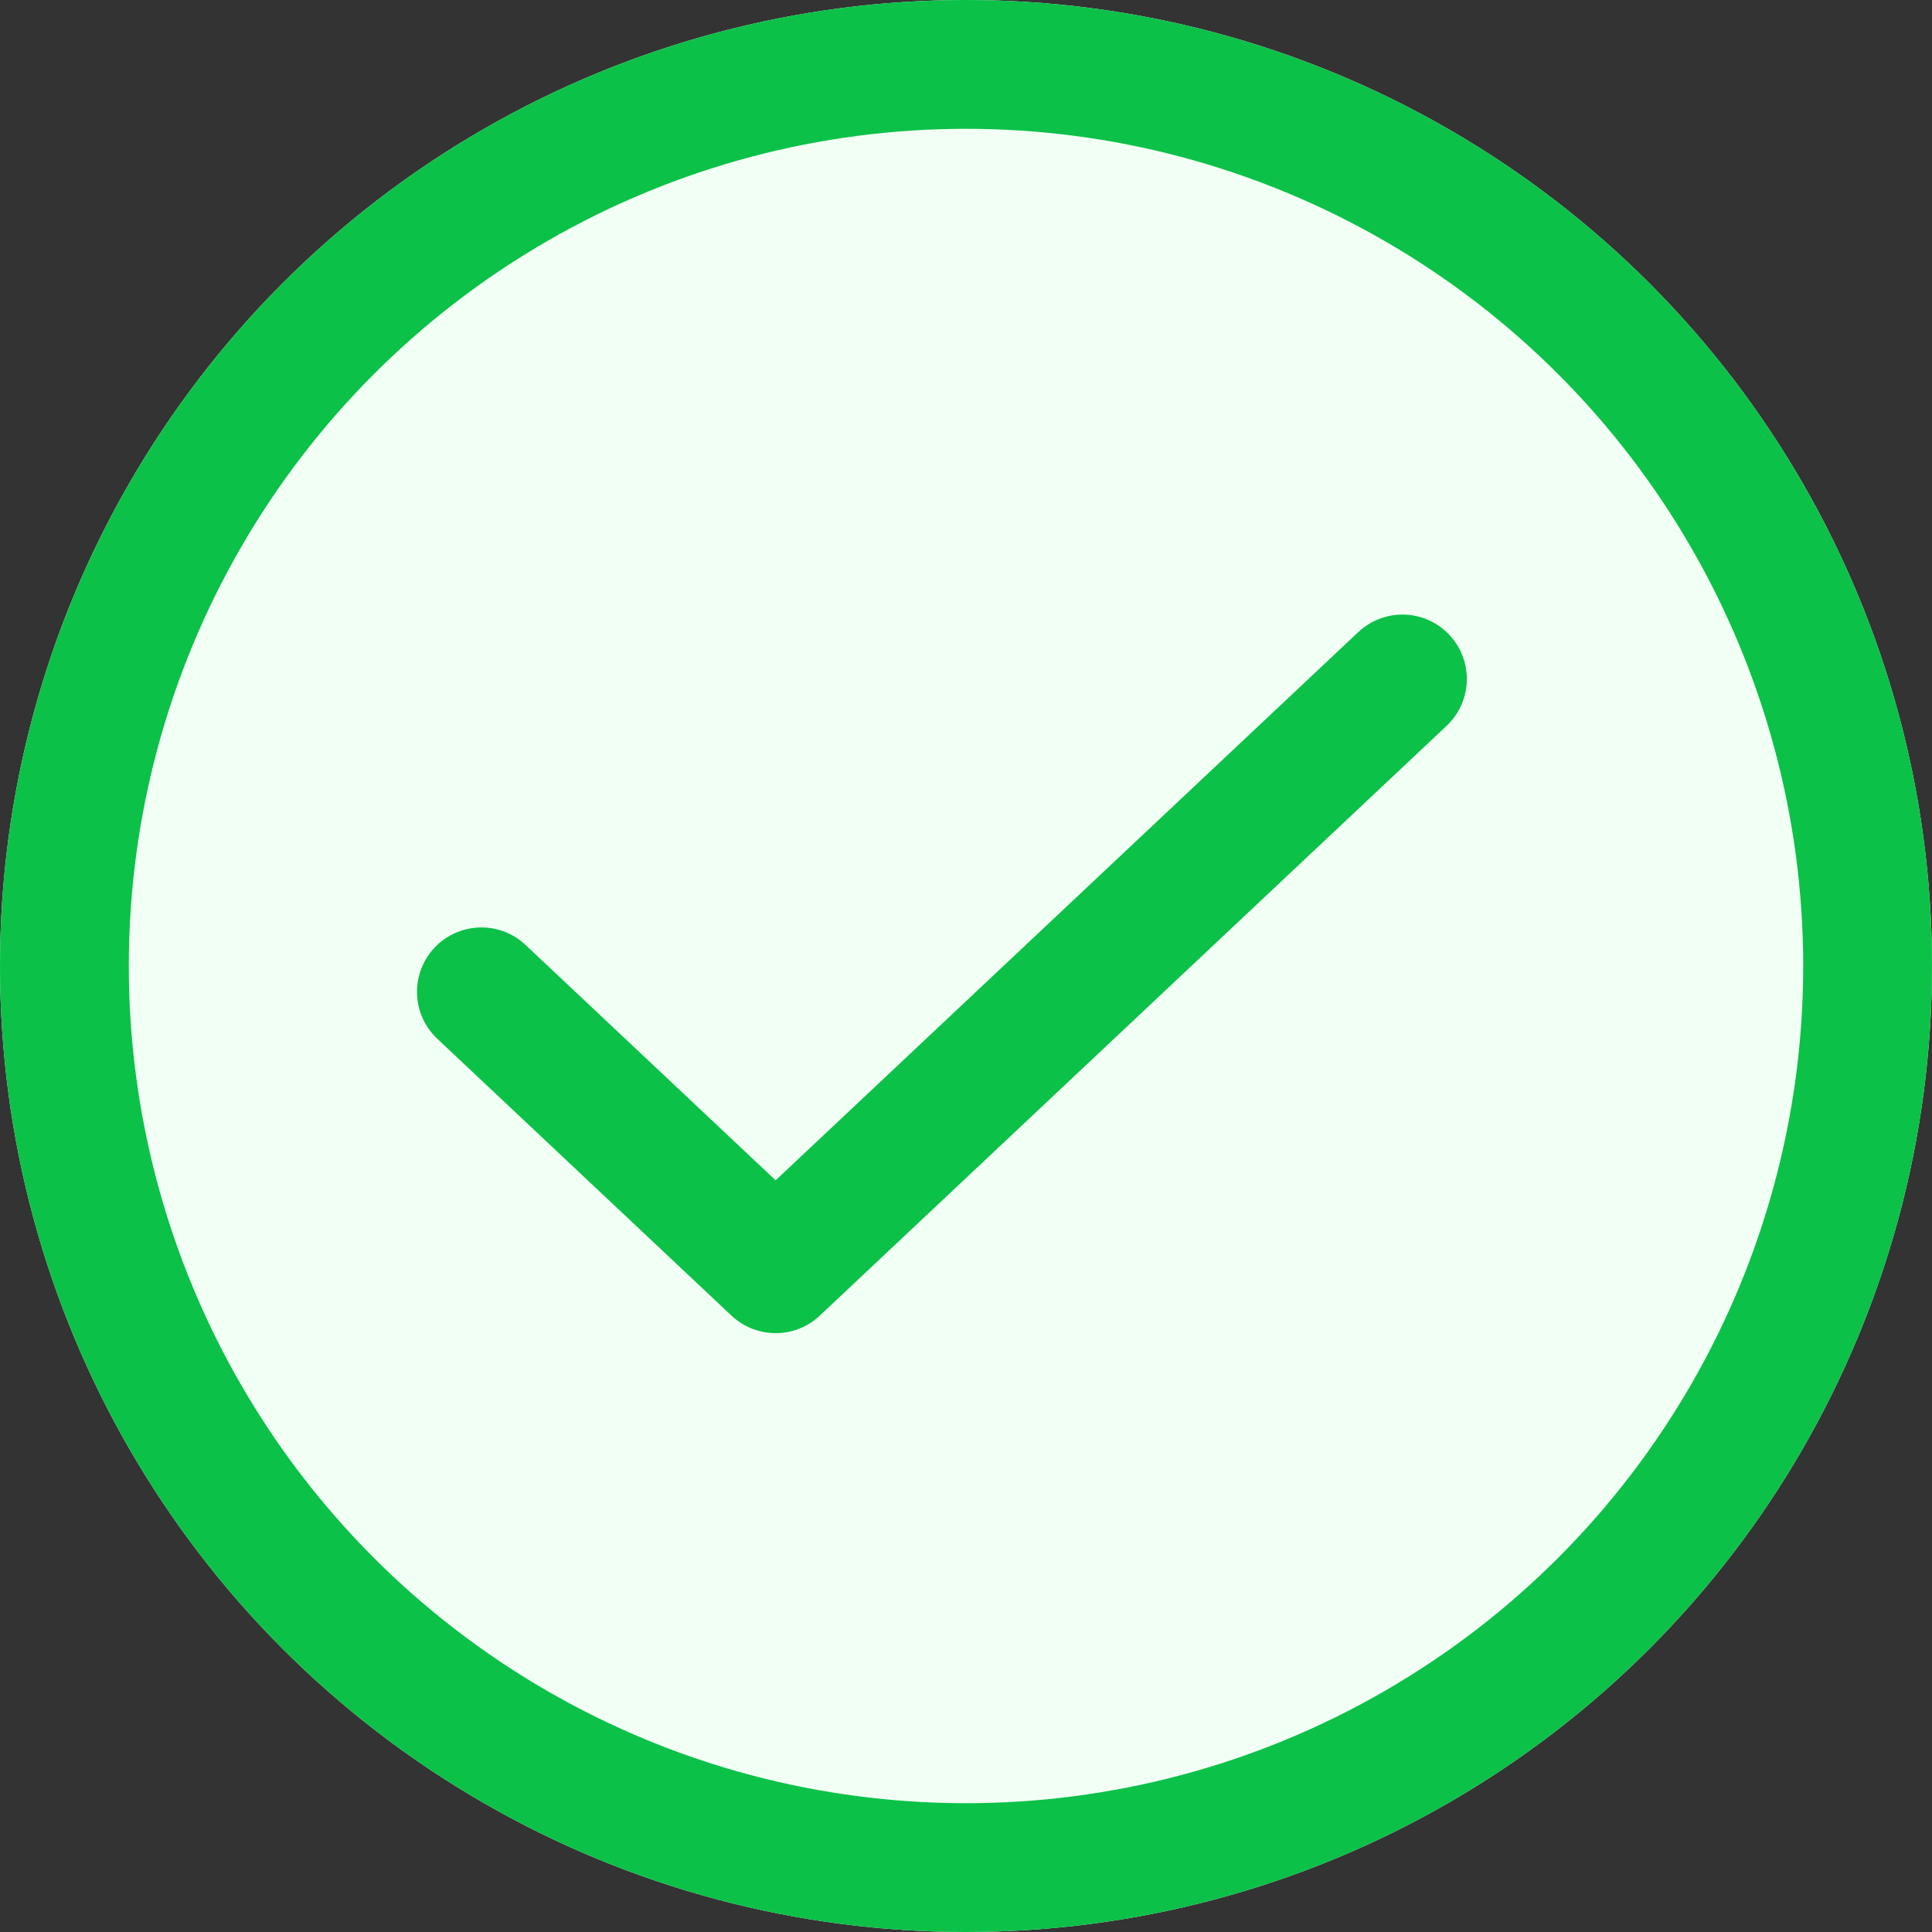 <svg xmlns="http://www.w3.org/2000/svg" width="30" height="30" viewBox="0 0 30 30">
  <rect x="0" y="0" width="30" height="30" fill="#333333" stroke="none"/>
  <g id="Group_6707" data-name="Group 6707" transform="translate(-1115.286 -466.286)">
    <g id="Ellipse_678" data-name="Ellipse 678" transform="translate(1115.286 466.286)" fill="#f1fff4" stroke="#0bc148" stroke-width="2">
      <circle cx="15" cy="15" r="15" stroke="none"/>
      <circle cx="15" cy="15" r="14" fill="none"/>
    </g>
    <path id="Path_5657" data-name="Path 5657" d="M1122.09,482.272l4.569,4.3,9.733-9.158" transform="translate(0.671 -0.585)" fill="none" stroke="#0bc148" stroke-linecap="round" stroke-linejoin="round" stroke-width="2"/>
  </g>
</svg>
